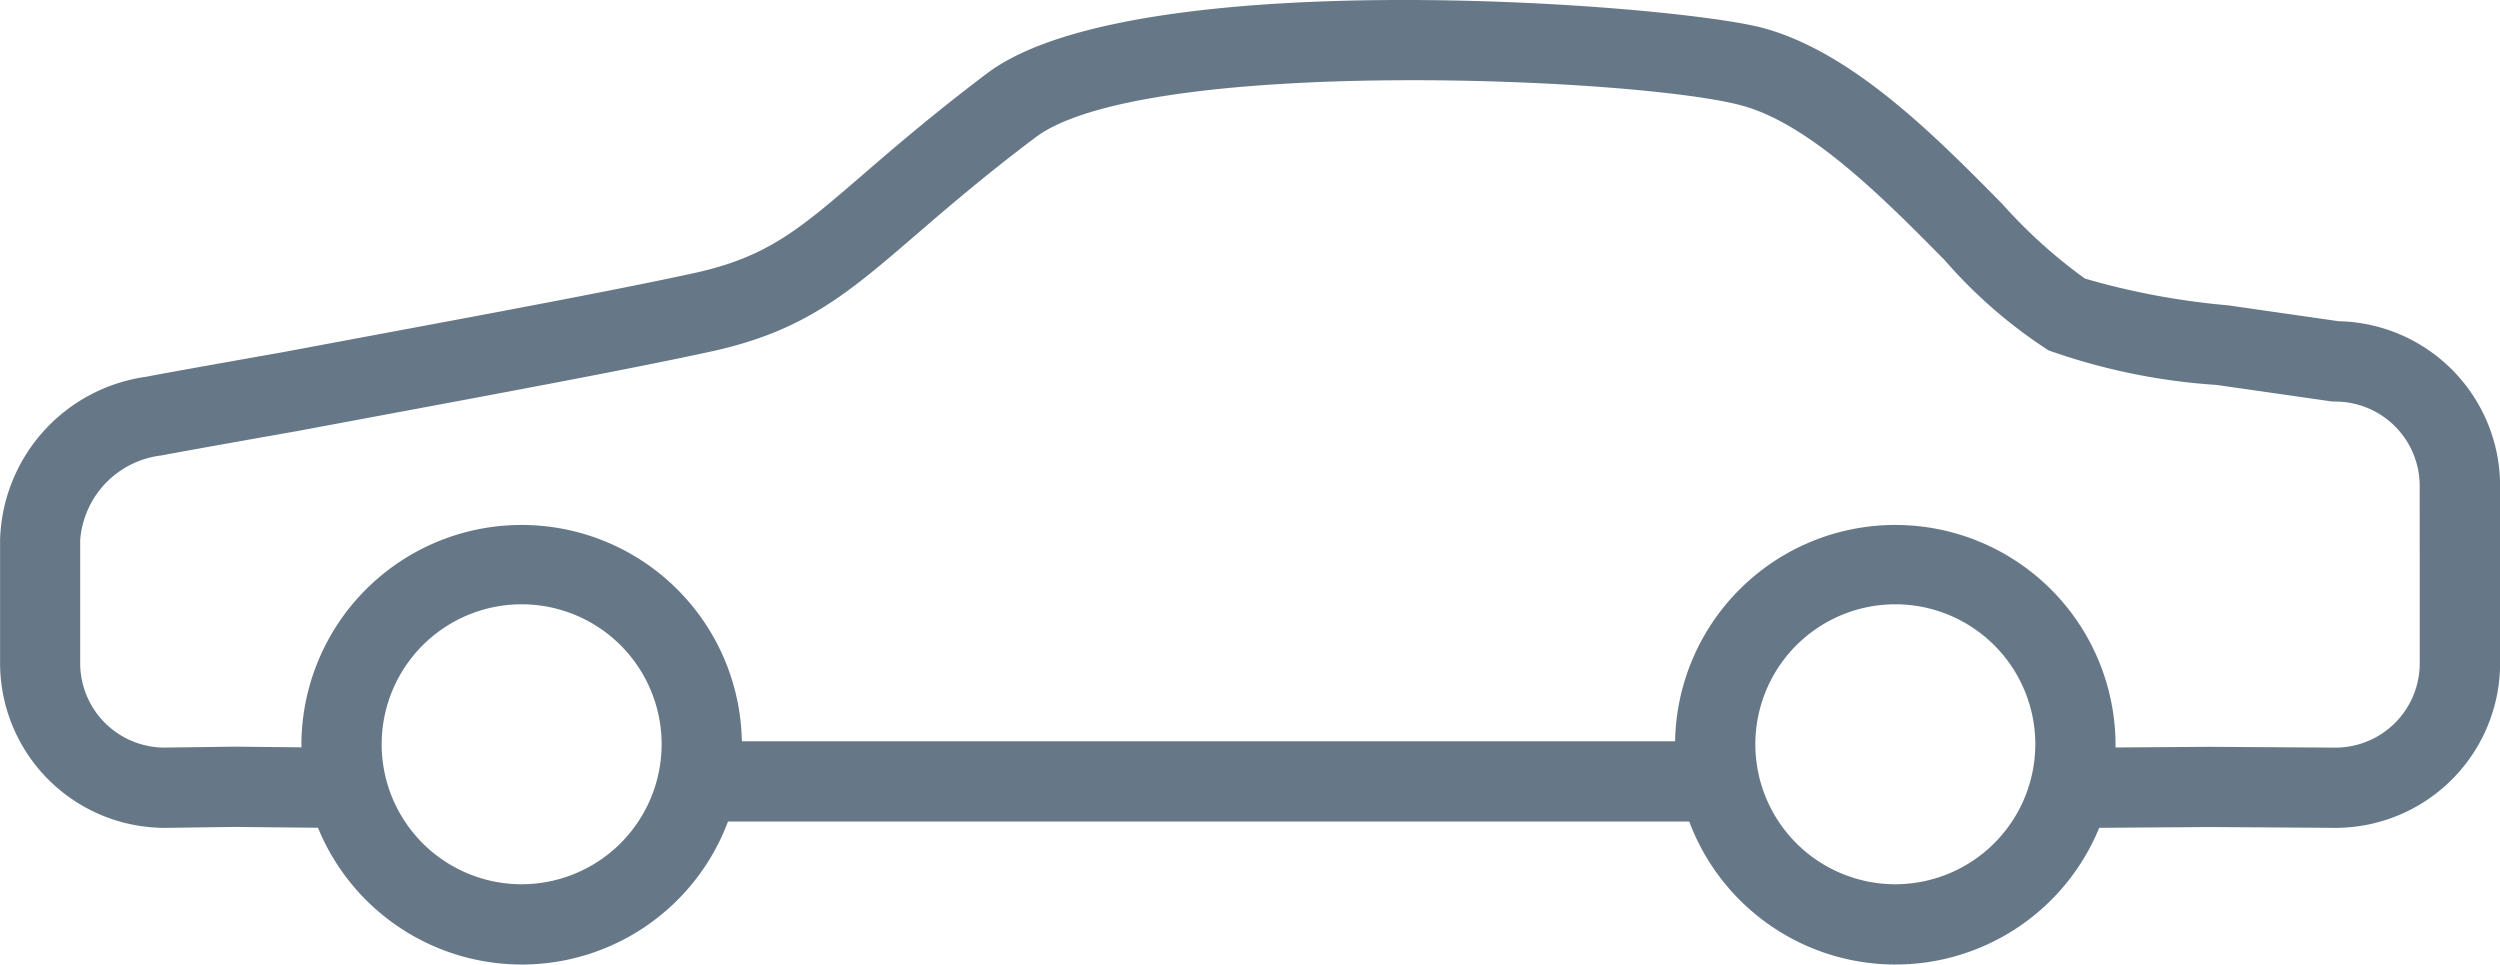 <svg xmlns="http://www.w3.org/2000/svg" width="67.119" height="25.896" viewBox="0 0 67.119 25.896"><path d="M219,68.624l-2.973-.427a19.967,19.967,0,0,1-3.839-.718,13.717,13.717,0,0,1-2.22-2.005c-1.784-1.807-4-4.057-6.4-4.717-2.342-.646-16.889-1.776-20.852,1.211-1.444,1.089-2.5,2-3.34,2.724-1.7,1.468-2.557,2.2-4.484,2.63-1.946.429-5.61,1.112-8.843,1.714l-2.29.428c-.126.022-3.1.547-3.62.651a4.551,4.551,0,0,0-3.924,4.386v3.306a4.427,4.427,0,0,0,4.434,4.419l1.87-.025,2.231.022a5.912,5.912,0,0,0,11.008-.167h25.807a5.912,5.912,0,0,0,11.007.169l2.972-.021,3.372.022a4.424,4.424,0,0,0,4.419-4.419V73.042A4.425,4.425,0,0,0,219,68.624ZM170.218,83.74a3.758,3.758,0,1,1,3.758-3.758A3.762,3.762,0,0,1,170.218,83.74Zm36.88,0a3.758,3.758,0,1,1,3.758-3.758A3.762,3.762,0,0,1,207.1,83.74Zm14.079-5.932a2.265,2.265,0,0,1-2.257,2.264l-3.38-.022-2.53.018c0-.029,0-.057,0-.086a5.913,5.913,0,0,0-11.825-.081H176.13a5.913,5.913,0,0,0-11.825.081c0,.027,0,.055,0,.082l-1.794-.018-1.881.025a2.267,2.267,0,0,1-2.264-2.264V74.5a2.477,2.477,0,0,1,2.189-2.273c.5-.1,3.543-.637,3.585-.644l2.3-.429c3.249-.605,6.932-1.291,8.913-1.728,2.458-.543,3.639-1.561,5.427-3.1.821-.708,1.842-1.589,3.23-2.635,2.908-2.192,16.219-1.616,18.981-.854,1.839.507,3.834,2.529,5.438,4.154a13.116,13.116,0,0,0,2.783,2.416,16.756,16.756,0,0,0,4.515.928l3.032.435a1.084,1.084,0,0,0,.153.011,2.267,2.267,0,0,1,2.264,2.264Z" transform="translate(-156.213 -60)" fill="#667887"/></svg>